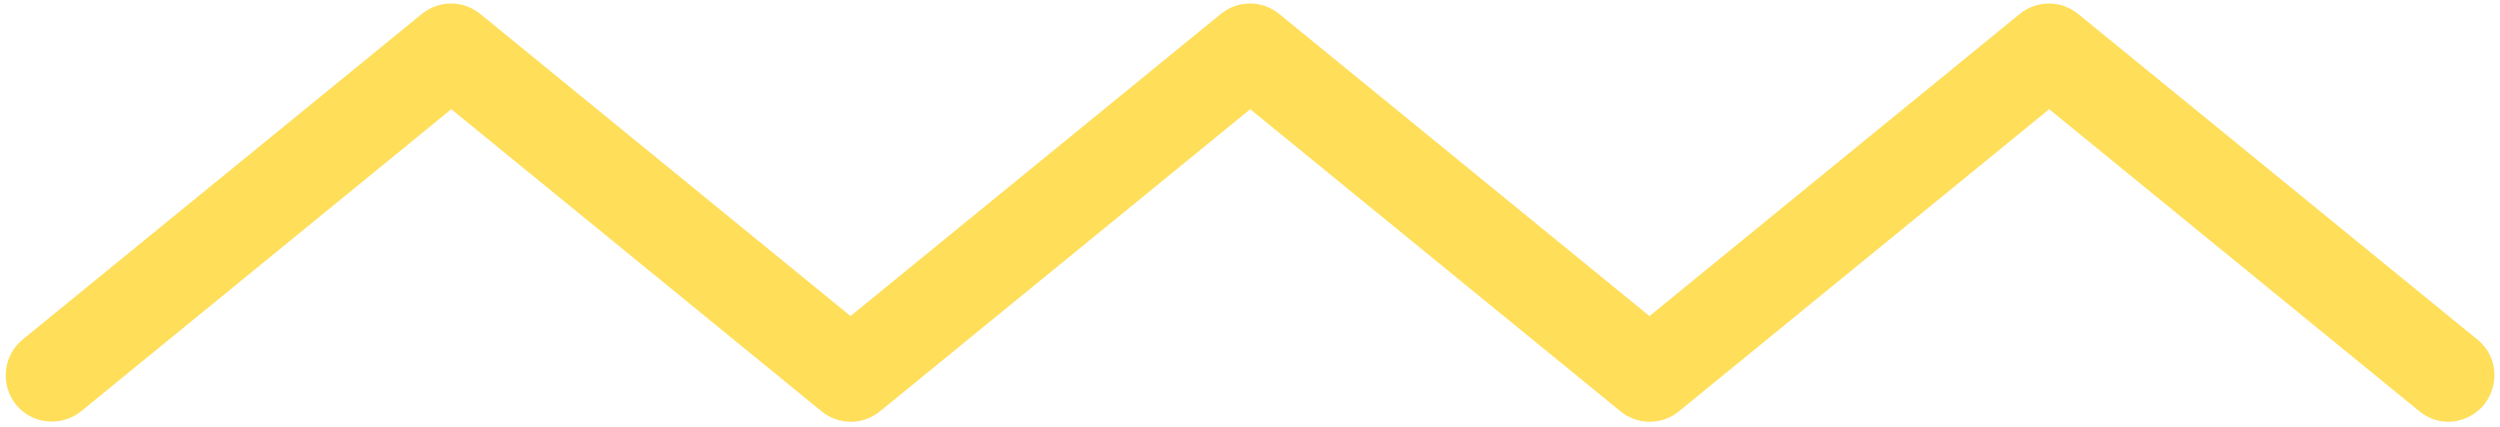 <?xml version="1.0" encoding="UTF-8" standalone="no"?><svg xmlns="http://www.w3.org/2000/svg" xmlns:xlink="http://www.w3.org/1999/xlink" fill="#ffde59" height="85.3" preserveAspectRatio="xMidYMid meet" version="1" viewBox="6.4 213.6 499.1 85.3" width="499.1" zoomAndPan="magnify"><g id="change1_1"><path d="M495.2,297.8c-2.1,0-4.1-0.7-5.8-2.1l-73.9-60.3l-73.9,60.3c-3.4,2.8-8.3,2.8-11.7,0L256,235.4l-73.9,60.3 c-3.4,2.8-8.3,2.8-11.7,0l-73.9-60.3l-73.9,60.3c-4,3.2-9.8,2.6-13-1.3c-3.2-4-2.6-9.8,1.3-13l79.7-65c3.4-2.8,8.3-2.8,11.7,0 l73.9,60.3l73.9-60.3c3.4-2.8,8.3-2.8,11.7,0l73.9,60.3l73.9-60.3c3.4-2.8,8.3-2.8,11.7,0l79.7,65c4,3.2,4.5,9,1.3,13 C500.5,296.6,497.8,297.8,495.2,297.8z"/></g></svg>
